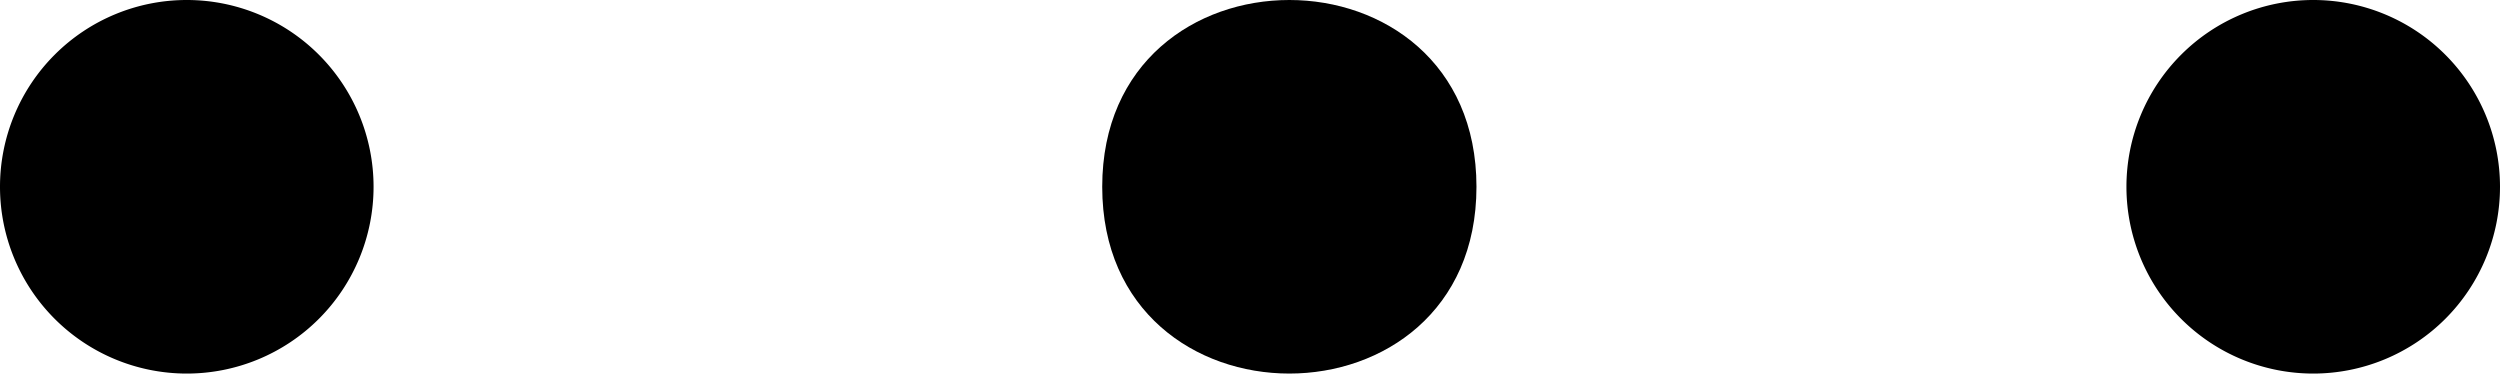 <svg xmlns="http://www.w3.org/2000/svg" viewBox="0 0 36.54 5.46"><title>picto-other</title><g id="Calque_2" data-name="Calque 2"><g id="Calque_17" data-name="Calque 17"><path d="M5.46,2.73A2.73,2.73,0,0,1,0,2.73a2.73,2.73,0,0,1,5.46,0"/><path d="M21.58,2.73c0,3.64-5.47,3.64-5.47,0s5.47-3.64,5.47,0"/><path d="M36.54,2.73a2.73,2.73,0,0,1-5.46,0,2.73,2.73,0,1,1,5.46,0"/></g></g></svg>
